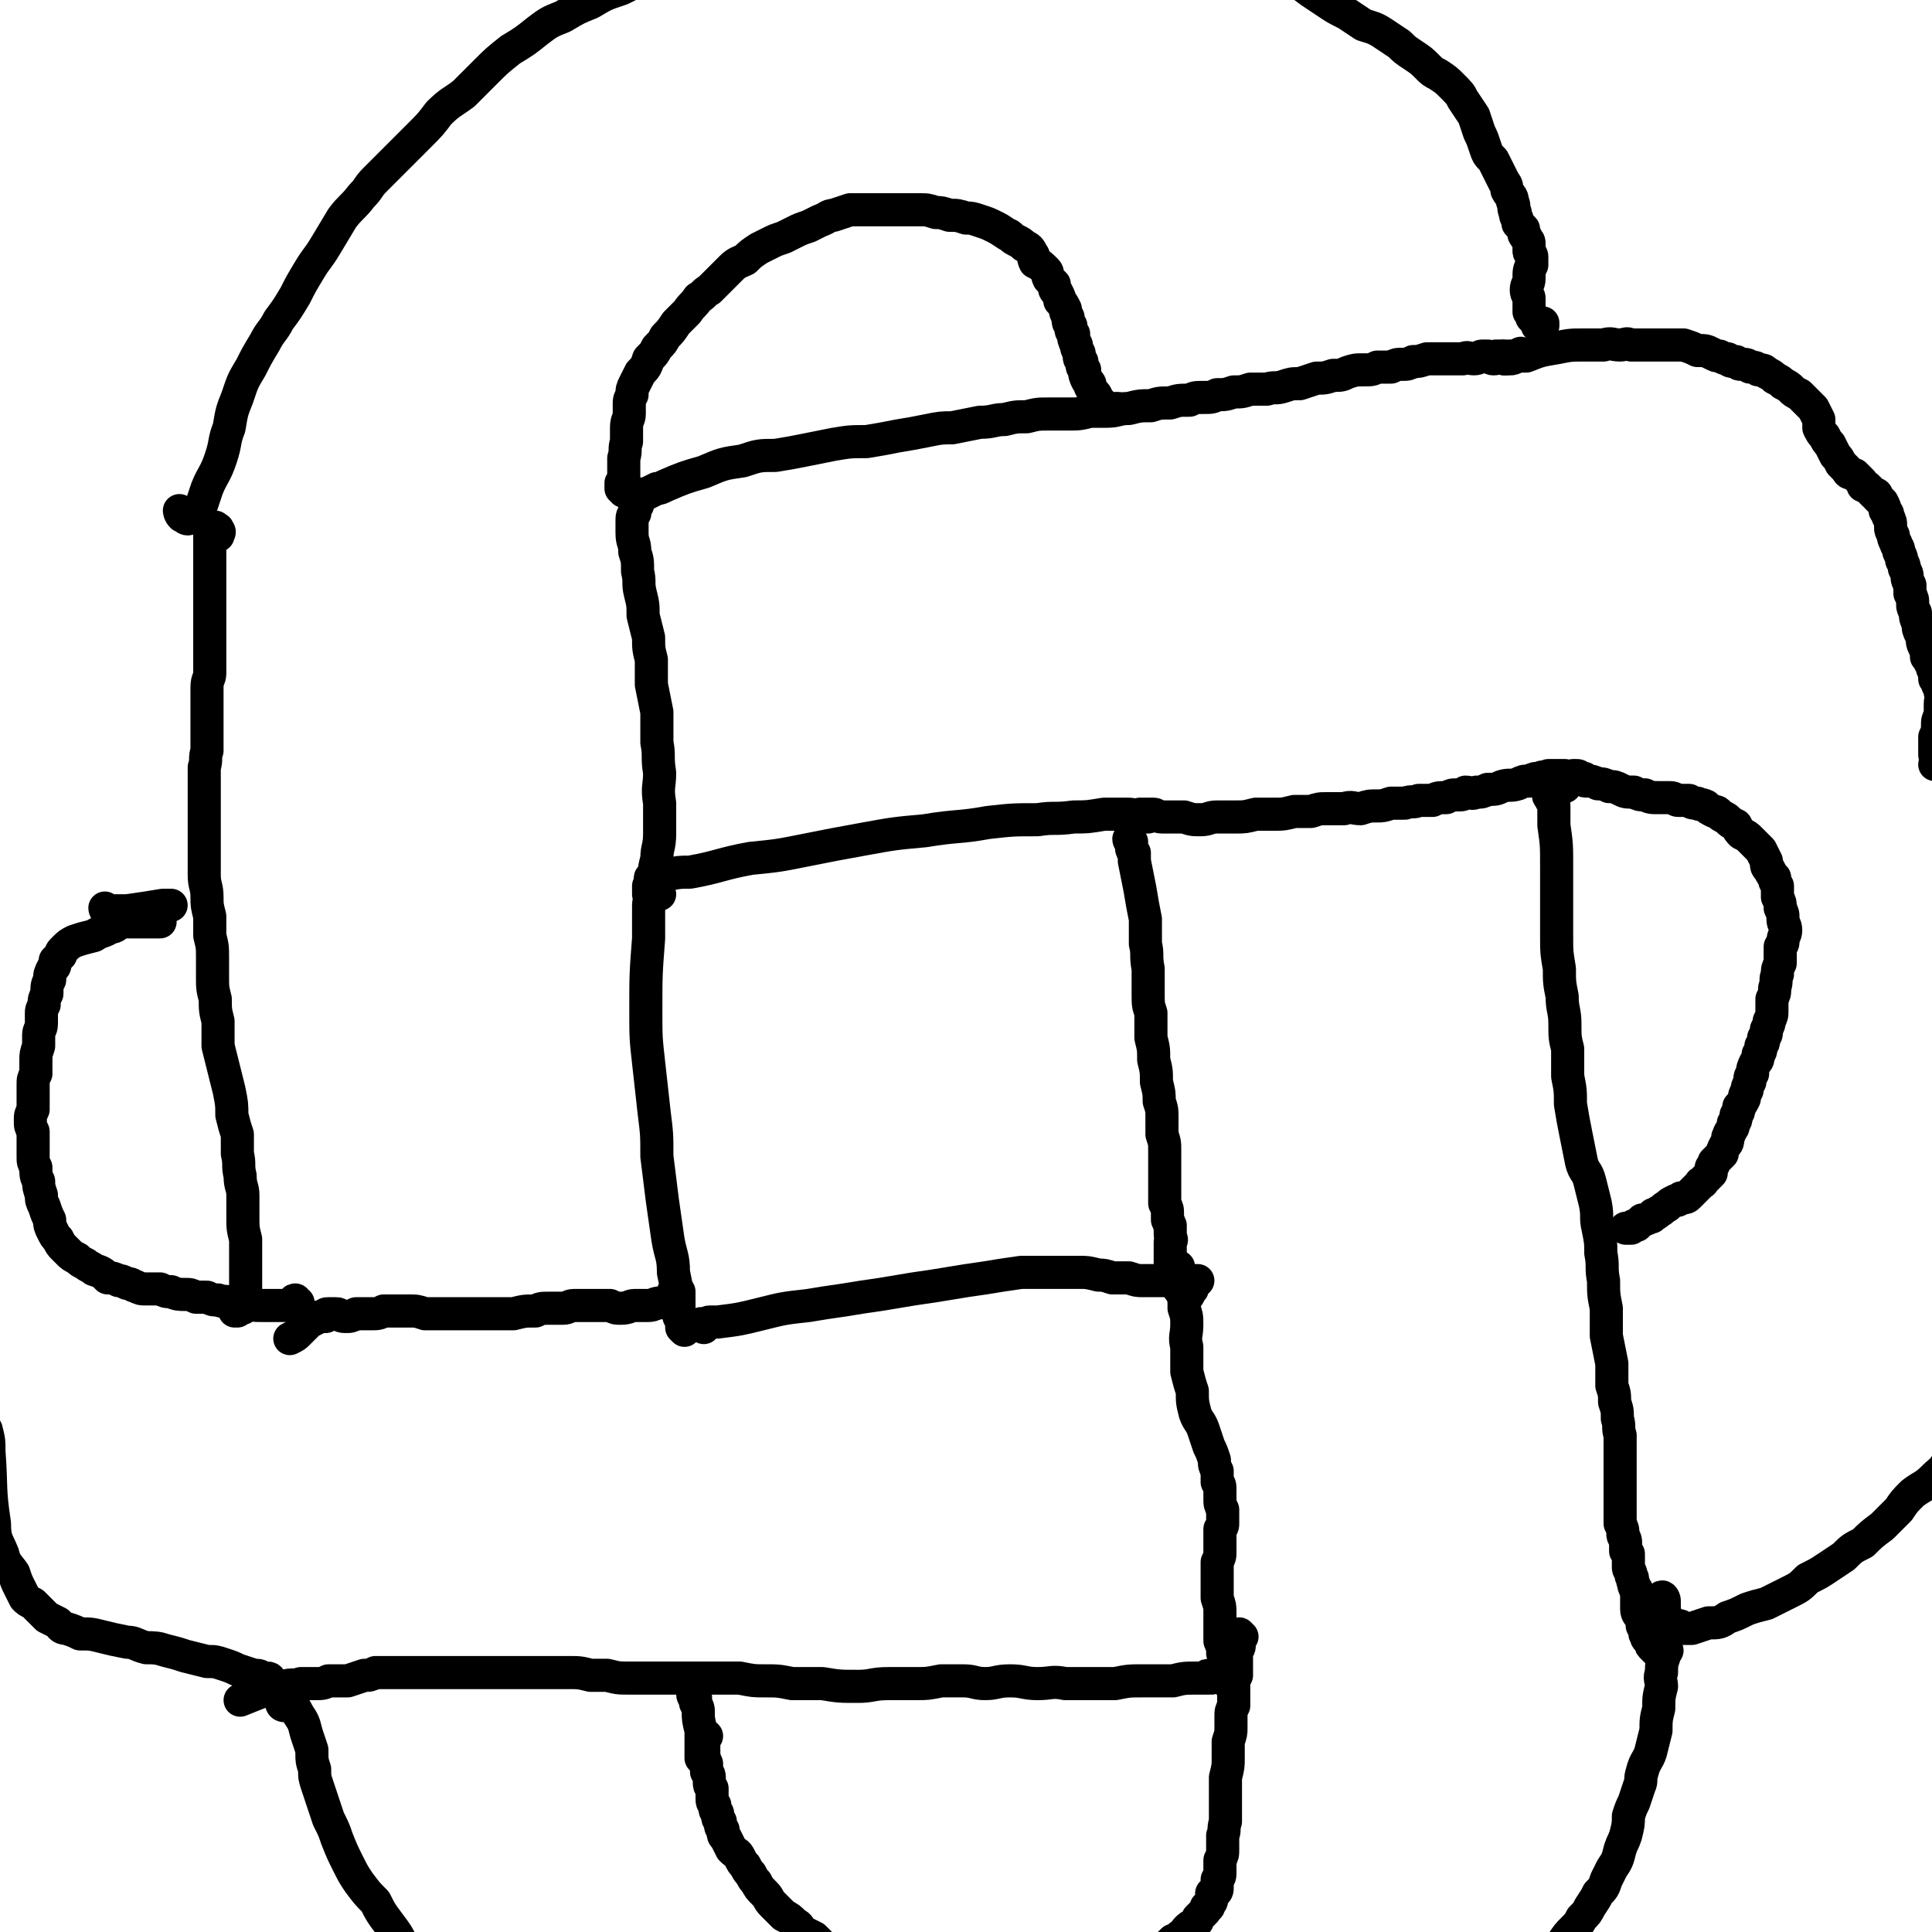 <svg viewBox='0 0 700 700' version='1.1' xmlns='http://www.w3.org/2000/svg' xmlns:xlink='http://www.w3.org/1999/xlink'><g fill='none' stroke='#000000' stroke-width='12' stroke-linecap='round' stroke-linejoin='round'><path d='M236,322c0,0 -1,-1 -1,-1 0,1 0,2 0,3 1,2 0,2 0,4 0,6 0,6 0,12 -1,13 -1,13 -1,26 0,10 0,10 1,19 1,9 1,9 2,18 1,8 1,8 1,16 1,8 1,8 2,16 1,7 1,7 2,14 1,6 2,6 2,12 1,5 1,5 2,9 0,4 0,4 0,7 1,2 1,2 1,3 0,1 0,1 0,1 1,1 1,1 1,1 '/><path d='M237,319c-1,0 -2,-1 -1,-1 0,0 0,0 1,0 1,0 1,0 1,0 2,-1 2,-1 3,-1 5,-1 5,-1 9,-1 11,-2 11,-3 22,-5 10,-1 10,-1 20,-3 10,-2 10,-2 21,-4 11,-2 11,-2 22,-3 12,-2 12,-1 23,-3 9,-1 9,-1 18,-1 6,-1 6,0 13,-1 5,0 5,0 11,-1 4,0 4,0 9,0 2,0 2,1 4,1 1,0 1,0 2,0 1,0 1,0 1,0 '/><path d='M255,481c-1,-1 -2,-1 -1,-1 0,-1 0,0 1,0 0,0 0,0 1,0 1,0 0,-1 1,-1 2,0 2,0 3,0 8,-1 8,-1 16,-3 8,-2 8,-2 17,-3 6,-1 6,-1 13,-2 6,-1 6,-1 13,-2 6,-1 6,-1 12,-2 7,-1 7,-1 13,-2 6,-1 6,-1 13,-2 6,-1 6,-1 13,-2 6,0 6,0 12,0 4,0 4,0 9,0 3,0 3,0 7,1 2,0 2,0 5,1 3,0 3,0 6,0 3,1 3,1 5,1 2,0 2,0 4,0 2,0 2,0 4,0 2,0 2,0 4,0 1,0 1,0 2,0 1,0 1,0 2,0 1,0 1,0 1,0 1,0 1,0 2,0 1,0 1,0 1,0 '/><path d='M410,305c-1,0 -1,-1 -1,-1 0,0 0,0 0,0 0,0 0,0 0,0 1,1 1,1 1,1 0,1 0,1 0,2 0,1 0,1 1,2 0,1 0,1 0,3 1,5 1,5 2,10 1,6 1,6 2,11 0,5 0,5 0,9 1,4 0,4 1,9 0,4 0,4 0,9 0,4 0,4 1,7 0,5 0,5 0,9 1,4 1,4 1,8 1,4 1,4 1,8 1,4 1,4 1,7 1,3 1,3 1,6 0,3 0,3 0,6 1,3 1,3 1,6 0,3 0,3 0,6 0,2 0,2 0,5 0,2 0,2 0,5 0,1 0,1 0,3 1,2 1,2 1,4 0,1 0,1 0,2 1,1 0,1 1,2 0,2 0,2 0,3 0,2 1,2 0,3 0,2 0,2 0,4 0,1 0,1 0,2 0,1 0,2 0,3 0,1 0,1 1,2 0,1 0,1 1,2 0,1 0,1 0,2 1,2 1,2 2,3 0,0 0,1 1,1 0,1 1,1 1,1 1,-1 1,-2 2,-3 '/><path d='M239,324c-1,0 -1,-1 -1,-1 -1,0 0,0 0,0 0,0 -1,0 -1,0 0,0 0,0 0,-1 0,-1 0,-1 0,-1 0,-1 0,-1 0,-2 0,-4 0,-4 1,-8 0,-4 1,-4 1,-9 0,-6 0,-6 0,-11 -1,-6 0,-6 0,-11 -1,-6 0,-6 -1,-11 0,-6 0,-6 0,-11 -1,-5 -1,-5 -2,-10 0,-4 0,-4 0,-9 -1,-4 -1,-4 -1,-8 -1,-4 -1,-4 -2,-8 0,-4 0,-4 -1,-8 -1,-4 0,-4 -1,-8 0,-4 0,-4 -1,-7 0,-4 -1,-3 -1,-7 0,-2 0,-2 0,-4 0,-2 0,-2 1,-3 0,-1 0,-1 0,-2 0,0 0,0 1,-1 0,-1 0,-1 1,-3 '/><path d='M230,181c0,0 -1,-1 -1,-1 0,-1 1,0 3,-1 1,0 1,0 2,0 2,-1 2,-1 4,-2 1,0 1,0 3,-1 7,-3 7,-3 14,-5 7,-3 7,-3 14,-4 6,-2 6,-2 12,-2 6,-1 6,-1 11,-2 5,-1 5,-1 10,-2 6,-1 6,-1 12,-1 6,-1 6,-1 11,-2 6,-1 6,-1 11,-2 5,-1 5,-1 9,-1 5,-1 5,-1 10,-2 5,0 5,-1 9,-1 4,-1 4,-1 8,-1 4,-1 4,-1 8,-1 4,0 4,0 7,0 4,0 4,0 8,-1 3,0 3,0 6,0 4,0 4,-1 8,-1 4,-1 4,-1 8,-1 3,-1 3,-1 7,-1 3,-1 3,-1 7,-1 2,-1 2,-1 5,-1 3,0 3,0 5,-1 3,0 3,0 6,-1 3,0 3,0 6,-1 3,0 3,0 6,0 3,-1 3,0 6,-1 3,-1 3,-1 6,-1 3,-1 3,-1 6,-2 3,0 3,0 6,-1 3,0 3,0 5,-1 3,-1 3,-1 6,-1 3,0 3,0 5,-1 2,0 2,0 5,0 2,-1 2,-1 4,-1 2,0 2,0 4,-1 2,0 2,0 5,-1 2,0 2,0 5,0 2,0 2,0 4,0 2,0 2,0 4,0 2,-1 2,0 4,0 2,0 2,-1 3,-1 1,0 1,0 2,0 1,0 1,1 2,1 1,0 1,0 1,-1 1,0 1,0 2,0 0,0 0,0 1,1 1,0 1,0 2,-1 2,0 2,0 4,-1 '/><path d='M414,296c0,0 -1,-1 -1,-1 0,0 1,0 1,0 1,0 1,0 1,0 1,0 1,0 1,0 1,0 1,0 2,0 1,0 1,1 3,1 4,0 4,0 8,0 3,1 3,1 6,1 3,0 3,-1 6,-1 4,0 4,0 7,0 3,0 3,0 7,-1 4,0 4,0 7,0 3,0 3,0 7,-1 3,0 3,0 6,0 3,-1 3,-1 6,-1 3,0 3,0 6,0 3,-1 3,0 6,0 3,-1 3,-1 6,-1 2,0 2,0 5,-1 3,0 3,0 5,0 3,-1 3,0 5,-1 3,0 3,0 5,0 2,-1 2,-1 5,-1 2,-1 2,-1 4,-1 2,0 2,0 3,-1 2,0 2,1 4,0 2,0 2,0 4,-1 3,0 3,0 5,-1 3,-1 3,0 6,-1 2,-1 2,-1 4,-1 2,-1 2,-1 4,-1 1,-1 1,0 3,-1 1,0 1,0 2,0 0,0 0,0 0,0 1,0 1,0 1,0 1,0 0,0 0,0 1,0 1,0 1,0 1,0 1,0 1,0 0,0 0,0 0,0 0,0 0,0 0,0 1,0 1,0 1,0 1,1 0,2 0,3 0,1 0,1 0,1 '/><path d='M562,289c0,0 0,-1 -1,-1 0,1 1,1 1,2 1,1 1,1 1,2 0,1 0,1 0,3 0,2 0,2 0,4 1,7 1,7 1,15 0,8 0,8 0,15 0,6 0,6 0,11 0,5 0,5 1,11 0,5 0,5 1,10 0,5 1,5 1,10 0,5 0,5 1,9 0,5 0,5 0,10 1,5 1,5 1,10 1,6 1,6 2,11 1,5 1,5 2,10 1,4 2,3 3,7 1,4 1,4 2,8 1,5 0,5 1,9 1,5 1,5 1,9 1,5 0,5 1,10 0,5 0,5 1,10 0,5 0,5 0,10 1,5 1,5 2,10 0,4 0,4 0,8 1,3 1,3 1,6 1,3 1,3 1,6 1,3 0,3 1,6 0,3 0,3 0,6 0,3 0,3 0,6 0,3 0,3 0,6 0,2 0,2 0,5 0,2 0,2 0,4 0,2 0,2 0,5 1,2 1,2 1,4 0,1 1,1 1,3 0,1 0,1 0,3 0,0 0,0 1,1 0,1 0,1 0,3 0,1 0,1 0,2 0,1 1,1 1,3 1,1 0,1 1,3 0,1 0,1 1,2 0,1 0,1 0,3 0,2 0,2 0,4 0,2 1,2 2,4 0,1 0,1 0,2 1,1 1,1 1,1 0,1 0,1 0,2 1,0 1,0 1,1 0,0 -1,0 0,1 0,0 0,0 1,1 0,0 0,0 0,0 0,1 0,1 1,2 1,1 1,1 1,1 1,1 1,1 2,1 1,0 1,0 1,0 1,-1 1,-1 1,-1 '/><path d='M426,459c0,0 -1,-1 -1,-1 0,0 1,1 2,1 0,1 0,1 0,1 0,1 0,1 0,1 0,1 0,1 0,2 1,3 1,2 2,5 0,3 0,3 0,6 1,3 1,3 1,6 0,4 -1,4 0,8 0,5 0,5 0,9 1,4 1,4 2,7 0,4 0,4 1,8 1,3 2,3 3,6 1,3 1,3 2,6 1,2 1,2 2,5 0,2 0,2 1,4 0,2 0,2 0,4 1,1 1,1 1,3 0,2 0,2 0,3 0,2 0,2 1,4 0,1 0,1 0,3 0,1 0,1 0,2 0,1 0,1 -1,2 0,2 0,2 0,4 0,2 0,2 0,4 0,2 0,2 -1,4 0,2 0,2 0,4 0,2 0,2 0,5 0,2 0,2 0,4 1,3 1,3 1,5 0,2 0,2 0,4 0,1 0,1 0,3 0,1 0,1 0,3 0,1 0,1 1,2 0,2 0,2 0,3 1,2 1,2 1,3 0,1 0,1 1,3 0,1 0,1 0,2 0,1 0,1 1,1 0,1 0,1 0,1 0,1 0,1 0,1 0,1 0,1 0,1 '/><path d='M439,608c-1,0 -1,-1 -1,-1 -1,0 0,0 0,1 0,0 -1,0 -1,0 0,0 0,0 -1,0 0,0 0,0 0,0 -1,0 -1,0 -2,0 -5,0 -5,0 -9,1 -6,0 -6,0 -11,0 -5,0 -5,0 -10,1 -4,0 -4,0 -8,0 -5,0 -5,0 -10,0 -5,-1 -5,0 -10,0 -5,0 -5,-1 -10,-1 -5,0 -5,1 -9,1 -4,0 -4,-1 -8,-1 -4,0 -4,0 -8,0 -5,1 -5,1 -9,1 -5,0 -5,0 -10,0 -6,0 -6,1 -11,1 -7,0 -7,0 -13,-1 -6,0 -6,0 -11,0 -5,-1 -5,-1 -10,-1 -4,0 -4,0 -9,-1 -4,0 -4,0 -8,0 -5,0 -5,0 -11,0 -5,0 -5,0 -11,0 -5,0 -5,0 -10,0 -4,0 -4,0 -8,-1 -3,0 -3,0 -6,0 -4,-1 -4,-1 -8,-1 -4,0 -4,0 -8,0 -5,0 -5,0 -9,0 -4,0 -4,0 -8,0 -4,0 -4,0 -8,0 -3,0 -3,0 -5,0 -5,0 -5,0 -10,0 -2,0 -2,0 -5,0 -2,0 -2,0 -5,0 -2,0 -2,0 -4,0 -2,0 -2,0 -4,0 -2,0 -2,0 -4,0 -2,1 -2,1 -4,1 -3,1 -3,1 -6,2 -3,0 -3,0 -7,0 -2,1 -2,1 -5,1 -3,0 -3,0 -5,0 -3,1 -3,0 -6,1 -3,0 -3,0 -6,1 -5,2 -5,2 -10,4 '/><path d='M245,469c0,0 -1,-1 -1,-1 0,0 1,0 2,0 0,1 0,1 0,1 0,0 0,0 0,1 0,0 0,0 -1,0 0,0 0,0 0,1 -1,0 -1,0 -1,0 -2,1 -2,0 -4,1 -3,0 -3,1 -5,1 -2,0 -2,0 -5,0 -2,0 -2,1 -5,1 -2,0 -2,0 -4,-1 -2,0 -2,0 -4,0 -2,0 -2,0 -4,0 -3,0 -3,0 -5,0 -2,0 -2,1 -4,1 -2,0 -2,0 -5,0 -3,0 -3,0 -5,1 -4,0 -4,0 -8,1 -3,0 -3,0 -7,0 -4,0 -4,0 -7,0 -3,0 -3,0 -6,0 -3,0 -3,0 -6,0 -3,0 -3,0 -6,0 -3,-1 -3,-1 -6,-1 -2,0 -2,0 -4,0 -2,0 -2,0 -5,0 -2,1 -2,1 -5,1 -2,0 -2,0 -5,0 -2,1 -2,1 -4,1 -2,0 -2,-1 -3,-1 -1,0 -1,0 -3,0 -1,0 -1,0 -1,1 -1,0 -2,0 -2,0 -2,1 -2,1 -4,2 -2,2 -2,2 -4,4 -1,1 -1,1 -3,2 '/><path d='M86,475c-1,0 -1,-1 -1,-1 0,0 0,1 0,1 1,0 1,-1 1,-1 1,0 1,0 1,0 0,0 0,0 0,0 0,0 0,0 1,0 0,0 0,0 0,0 0,-1 0,-1 1,-1 0,-1 0,-1 0,-2 0,-1 0,-1 0,-3 0,-5 0,-5 0,-10 0,-5 0,-5 0,-9 -1,-4 -1,-4 -1,-8 0,-4 0,-4 0,-8 0,-3 -1,-3 -1,-7 -1,-4 0,-4 -1,-8 0,-3 0,-3 0,-7 -1,-3 -1,-3 -2,-7 0,-4 0,-4 -1,-9 -1,-4 -1,-4 -2,-8 -1,-4 -1,-4 -2,-8 0,-5 0,-5 0,-9 -1,-4 -1,-4 -1,-8 -1,-4 -1,-4 -1,-8 0,-3 0,-3 0,-7 0,-4 0,-4 -1,-8 0,-3 0,-3 0,-7 -1,-4 -1,-4 -1,-7 0,-4 -1,-4 -1,-8 0,-3 0,-3 0,-6 0,-3 0,-3 0,-6 0,-4 0,-4 0,-7 0,-4 0,-4 0,-7 0,-3 0,-3 0,-7 0,-3 0,-3 0,-6 1,-3 0,-3 1,-6 0,-3 0,-3 0,-6 0,-3 0,-3 0,-6 0,-3 0,-3 0,-6 0,-2 0,-2 0,-5 0,-3 1,-3 1,-5 0,-2 0,-2 0,-5 0,-2 0,-2 0,-4 0,-2 0,-2 0,-4 0,-2 0,-2 0,-5 0,-2 0,-2 0,-4 0,-2 0,-2 0,-4 0,-2 0,-2 0,-4 0,-2 0,-2 0,-4 0,-1 0,-1 0,-3 0,-2 0,-2 0,-4 0,-1 0,-1 0,-3 0,-1 0,-1 0,-2 0,-1 0,-1 0,-2 0,-1 0,-1 0,-3 0,0 0,0 0,-1 0,0 0,-1 0,-1 0,0 1,0 1,0 0,0 0,0 1,0 0,1 1,0 1,1 1,1 0,1 0,2 '/><path d='M226,178c0,0 0,-1 -1,-1 0,-1 0,-1 0,-1 0,0 0,0 0,-1 0,0 0,0 1,-1 0,-1 0,-1 0,-2 0,-3 0,-3 0,-6 1,-3 0,-3 1,-6 0,-3 0,-3 0,-5 0,-3 1,-3 1,-5 0,-2 0,-2 0,-4 0,-1 0,-1 1,-3 0,-2 0,-2 1,-4 1,-2 1,-2 2,-4 2,-2 2,-2 3,-5 2,-2 2,-2 3,-4 2,-2 2,-2 3,-4 2,-2 2,-2 4,-5 2,-2 2,-2 4,-4 2,-3 2,-2 4,-5 2,-1 2,-2 4,-3 2,-2 2,-2 4,-4 2,-2 2,-2 4,-4 2,-2 3,-2 5,-3 2,-2 2,-2 5,-4 2,-1 2,-1 4,-2 2,-1 2,-1 5,-2 2,-1 2,-1 4,-2 2,-1 2,-1 5,-2 2,-1 2,-1 4,-2 3,-1 3,-2 5,-2 3,-1 3,-1 6,-2 3,0 3,0 6,0 4,0 4,0 7,0 3,0 3,0 6,0 3,0 3,0 6,0 3,0 3,0 6,1 2,0 2,0 5,1 3,0 3,0 6,1 2,0 2,0 5,1 3,1 3,1 5,2 2,1 2,1 5,3 1,0 1,1 3,2 2,1 2,1 3,2 2,1 2,1 3,3 1,1 0,1 1,3 2,1 2,1 4,3 1,1 0,1 1,3 1,1 1,1 2,2 0,2 0,2 1,3 1,2 1,2 1,3 1,1 1,1 2,3 0,1 0,1 1,3 0,2 0,2 1,3 0,2 0,2 1,3 0,2 0,2 1,4 0,1 0,1 1,3 0,2 0,2 1,3 0,2 0,2 1,3 0,2 0,2 1,4 1,1 1,1 1,2 1,2 1,2 2,3 1,2 1,2 2,3 1,1 1,1 2,2 1,1 1,0 3,0 0,0 0,0 1,0 '/><path d='M571,282c0,0 -1,-1 -1,-1 0,0 1,0 1,0 1,0 1,0 1,1 0,0 0,0 1,0 0,0 0,0 1,0 0,1 0,1 1,1 2,0 2,0 4,1 2,0 2,0 4,1 2,0 2,0 4,1 2,1 2,1 5,1 2,1 2,1 4,1 2,1 2,1 5,1 2,0 2,0 4,0 2,0 2,1 3,1 2,0 2,0 4,0 1,1 1,1 3,1 1,1 1,0 3,1 1,1 1,1 3,2 1,0 1,0 2,1 1,1 2,1 3,2 1,1 1,1 3,2 1,2 1,2 2,3 2,1 2,1 3,2 1,1 1,1 2,2 1,1 1,1 2,2 1,2 1,2 2,4 0,2 0,2 1,3 1,2 1,2 2,3 0,2 0,1 1,3 0,2 0,2 0,4 1,2 1,2 1,4 1,2 1,2 1,4 0,2 1,2 1,4 0,2 -1,2 -1,4 0,1 0,1 -1,2 0,2 0,2 0,3 0,2 0,2 0,3 -1,2 -1,2 -1,4 -1,2 0,2 -1,5 0,2 0,2 -1,4 0,2 0,2 0,4 0,2 0,2 -1,4 0,1 0,1 -1,3 0,2 0,2 -1,3 0,2 0,2 -1,3 0,2 0,2 -1,3 0,2 0,2 -1,3 -1,2 -1,2 -1,4 -1,1 -1,1 -1,3 -1,2 -1,2 -1,3 -1,2 -1,2 -1,3 -1,2 -1,2 -2,3 0,2 0,2 -1,3 0,2 0,2 -1,3 0,2 0,1 -1,3 -1,1 0,1 -1,2 0,2 0,2 -1,3 -1,2 -1,2 -1,3 -1,1 -1,1 -2,2 0,0 0,0 -1,1 0,1 0,1 -1,2 0,1 0,1 0,2 -1,1 -1,1 -1,1 -1,1 -1,1 -2,2 0,1 -1,0 -1,1 -1,1 -1,1 -2,2 0,0 0,0 -1,1 -1,1 -1,1 -1,1 -1,1 -1,1 -3,1 -1,1 -1,1 -2,1 -2,1 -2,1 -3,2 -2,1 -1,1 -3,2 -1,1 -1,1 -2,1 -1,1 0,1 -1,1 -2,1 -2,1 -3,1 -1,1 -1,1 -2,2 0,0 0,0 -1,0 -1,1 -1,1 -2,1 0,0 0,0 -1,0 0,0 0,0 0,0 0,0 0,0 1,0 0,0 0,0 1,0 '/><path d='M450,593c0,0 -1,-1 -1,-1 0,0 0,1 0,2 0,1 0,1 0,1 0,1 0,1 0,1 0,1 0,1 -1,2 0,3 0,3 0,5 0,2 0,2 0,4 -1,2 -1,2 -1,4 0,2 0,2 0,4 0,1 0,1 0,3 -1,2 -1,2 -1,4 0,2 0,2 0,4 0,2 0,2 -1,5 0,3 0,3 0,6 0,3 0,3 -1,7 0,3 0,3 0,6 0,2 0,2 0,5 0,3 0,3 0,5 -1,3 0,3 -1,5 0,3 0,3 0,5 0,2 0,2 -1,4 0,2 0,2 0,4 0,2 0,2 -1,3 0,1 0,1 0,2 0,0 0,0 0,1 0,1 0,1 -1,2 0,0 0,0 -1,0 0,1 0,1 0,2 0,1 0,1 -1,2 0,1 0,1 -1,1 0,1 0,1 -1,2 -1,1 -1,1 -2,2 0,1 0,1 -1,2 -2,1 -2,1 -3,2 -1,1 0,1 -1,2 -1,0 -1,0 -2,1 -1,1 -1,1 -2,1 -1,1 -1,1 -2,2 -1,1 -1,1 -3,1 -1,1 -1,1 -3,2 -2,0 -2,0 -3,1 -2,0 -2,0 -3,1 -2,0 -2,0 -4,0 -1,1 -1,1 -2,1 -2,0 -2,0 -3,1 -1,0 -1,0 -2,1 -1,0 -1,0 -2,1 -1,1 -1,1 -3,1 -1,1 -1,1 -3,2 -1,1 -1,1 -3,1 -2,1 -2,1 -4,2 -1,1 -1,1 -3,2 -2,1 -2,1 -4,1 -2,1 -1,1 -3,2 -2,0 -2,0 -4,0 -2,1 -2,1 -4,1 -2,1 -2,1 -4,1 -2,0 -2,0 -4,1 -2,0 -2,0 -4,0 -1,0 -1,1 -3,1 -1,0 -1,0 -2,-1 -2,0 -2,0 -3,0 -2,0 -2,0 -3,0 -2,0 -2,0 -4,0 -1,-1 -1,-1 -2,-1 -2,-1 -2,-1 -4,-1 -1,-1 -1,0 -3,-1 -1,0 -1,0 -3,-1 -1,-1 -1,-1 -2,-1 -2,-1 -2,-1 -3,-2 -1,0 -1,0 -2,-1 -2,-1 -2,-1 -3,-2 -1,-1 -1,-1 -3,-1 -1,-1 -1,-1 -3,-2 -1,-1 -1,-1 -3,-2 -1,-1 -1,-1 -2,-2 -2,-1 -2,-1 -3,-2 -2,-1 -2,-1 -3,-2 -2,-1 -2,-1 -3,-2 -2,-2 -2,-2 -3,-3 -2,-1 -2,-1 -4,-2 -2,-2 -1,-2 -3,-3 -2,-2 -2,-2 -4,-3 -2,-2 -2,-2 -4,-4 -2,-2 -1,-2 -3,-4 -2,-2 -2,-2 -3,-4 -1,-1 -1,-1 -2,-3 -1,-1 -1,-1 -2,-3 -1,-1 -1,-1 -2,-3 -1,-2 -1,-1 -3,-3 -1,-2 -1,-2 -2,-4 -1,-1 -1,-1 -1,-3 -1,-1 -1,-1 -1,-3 -1,-1 -1,-1 -1,-3 -1,-1 -1,-1 -1,-3 -1,-1 -1,-1 -1,-3 0,-1 0,-1 0,-3 -1,-1 -1,-1 -1,-3 0,-2 0,-2 -1,-3 0,-2 0,-2 0,-3 -1,-1 0,-1 -1,-2 0,-1 0,-1 0,-2 0,0 0,0 0,-1 0,0 -1,0 0,-1 0,-1 0,-1 0,-2 0,-1 0,-1 1,-2 '/><path d='M252,615c0,0 -1,-1 -1,-1 0,0 0,1 1,1 0,1 0,1 0,1 0,1 0,1 0,1 1,2 1,2 1,3 0,3 0,3 1,7 0,5 0,5 0,10 '/><path d='M108,472c-1,0 -1,-1 -1,-1 -1,0 0,1 0,1 0,0 0,0 0,-1 0,0 0,0 0,0 0,1 0,1 0,1 0,0 0,0 -1,1 0,0 0,0 0,0 -1,0 -1,0 -1,0 -1,0 -1,0 -2,0 -4,0 -4,0 -8,0 -3,0 -3,0 -6,-1 -3,0 -3,0 -5,0 -3,-1 -3,0 -5,-1 -2,0 -2,0 -4,-1 -2,0 -2,0 -4,0 -2,-1 -2,-1 -4,-1 -2,0 -3,0 -5,-1 -2,0 -2,0 -4,-1 -2,0 -2,0 -5,0 -2,0 -2,0 -4,-1 -1,0 -1,-1 -3,-1 -2,-1 -2,-1 -3,-1 -2,-1 -2,-1 -4,-1 -2,-2 -2,-2 -5,-3 -1,-1 -2,-1 -3,-2 -2,-1 -2,-1 -3,-2 -2,-1 -2,-1 -3,-2 -1,-1 -1,-1 -2,-2 -1,-1 -1,-1 -2,-3 -1,-1 -1,-1 -2,-3 -1,-2 -1,-2 -1,-4 -1,-2 -1,-2 -2,-5 -1,-2 -1,-2 -1,-4 -1,-3 -1,-3 -1,-5 -1,-2 -1,-2 -1,-5 -1,-2 -1,-2 -1,-4 0,-3 0,-3 0,-5 0,-2 0,-2 0,-4 -1,-2 -1,-2 -1,-4 0,-2 0,-2 1,-4 0,-2 0,-2 0,-5 0,-2 0,-2 0,-4 0,-2 0,-2 1,-4 0,-2 0,-2 0,-5 0,-2 0,-2 1,-5 0,-2 0,-2 0,-4 0,-2 1,-2 1,-4 0,-2 0,-2 0,-4 0,-1 0,-1 1,-3 0,-2 0,-2 1,-4 0,-3 0,-3 1,-5 0,-2 0,-2 1,-4 1,-1 1,-1 1,-3 1,-1 1,-1 2,-2 0,-1 0,-1 1,-2 2,-2 2,-2 4,-3 3,-1 3,-1 7,-2 3,-2 3,-1 6,-3 2,0 2,-1 4,-2 2,0 3,0 5,0 2,0 2,0 3,0 3,0 3,0 6,0 '/><path d='M39,330c-1,0 -1,-1 -1,-1 0,0 0,1 1,1 0,0 0,0 1,0 1,0 1,0 3,0 1,0 1,0 3,0 7,-1 7,-1 13,-2 1,0 1,0 3,0 '/><path d='M66,186c0,0 -1,-1 -1,-1 0,0 0,1 1,2 0,0 0,0 1,0 0,0 0,1 1,1 1,0 1,-1 1,-1 1,0 1,0 1,-1 1,0 1,0 2,-1 0,-1 0,-1 1,-2 1,-3 1,-3 2,-6 2,-5 3,-5 5,-11 2,-6 1,-6 3,-11 1,-6 1,-6 3,-11 2,-6 2,-6 5,-11 2,-4 2,-4 5,-9 2,-4 3,-4 5,-8 3,-4 3,-4 6,-9 2,-4 2,-4 5,-9 3,-5 3,-4 6,-9 3,-5 3,-5 6,-10 3,-4 4,-4 7,-8 3,-3 2,-3 5,-6 5,-5 5,-5 11,-11 2,-2 2,-2 5,-5 4,-4 4,-4 7,-8 4,-4 5,-4 9,-7 4,-4 4,-4 8,-8 4,-4 4,-4 9,-8 5,-3 5,-3 10,-7 4,-3 4,-3 9,-5 5,-3 5,-3 10,-5 5,-3 5,-3 11,-5 6,-3 6,-3 13,-5 6,-3 6,-2 12,-5 6,-3 6,-3 12,-6 6,-3 6,-3 12,-5 7,-2 7,-2 13,-4 5,-1 5,-1 11,-2 5,-1 5,-1 11,-2 7,-1 7,-1 14,-2 7,-1 7,-1 14,-1 7,0 7,0 13,0 7,0 7,0 14,1 7,1 7,1 14,2 6,1 6,1 12,2 5,1 5,1 10,2 5,1 5,1 11,3 5,1 5,1 10,3 5,1 5,1 9,2 5,2 5,2 10,3 5,2 5,2 10,3 5,2 5,2 9,4 4,1 4,1 8,3 4,2 4,2 8,5 3,2 3,2 6,4 3,2 3,2 7,4 3,2 3,2 6,4 3,1 4,1 7,3 3,2 3,2 6,4 2,2 2,2 5,4 3,2 3,2 5,4 2,2 2,2 4,3 3,2 3,2 5,4 3,3 3,3 4,5 2,3 2,3 4,6 1,3 1,3 2,6 1,2 1,2 2,5 1,3 1,3 3,5 1,2 1,2 2,4 1,2 1,2 2,4 1,1 1,2 1,3 1,2 2,2 2,4 1,2 0,2 1,4 0,2 1,2 1,4 1,1 1,1 2,2 0,2 0,2 1,3 0,1 1,1 1,2 0,1 0,1 0,3 0,1 1,1 1,2 0,1 0,1 0,3 -1,2 -1,2 -1,5 0,2 -1,2 -1,4 0,2 1,2 1,3 0,2 0,2 0,3 0,1 0,1 0,2 1,1 1,1 1,2 1,1 1,1 2,2 0,0 0,0 0,1 1,0 2,0 2,0 0,0 0,0 0,-1 '/><path d='M546,130c0,0 -1,-1 -1,-1 0,0 0,1 0,1 1,0 1,0 1,0 1,0 1,0 1,0 1,0 1,0 3,-1 1,0 1,0 3,0 5,-2 5,-2 11,-3 5,-1 5,-1 10,-1 4,0 4,0 7,0 3,-1 3,0 6,0 2,0 2,-1 4,0 2,0 2,0 4,0 2,0 3,0 5,0 2,0 2,0 5,0 2,0 2,0 5,0 3,1 3,1 5,2 3,0 3,0 5,1 2,1 2,1 3,1 2,1 2,1 3,1 1,1 1,1 3,1 1,1 1,1 2,1 2,0 2,0 3,1 2,0 2,0 3,1 2,0 2,0 3,1 2,1 2,1 3,2 2,1 2,1 3,2 2,1 2,1 3,2 1,1 1,1 3,2 1,1 1,1 2,2 2,2 2,2 3,3 1,2 1,2 2,4 0,1 0,2 0,3 1,2 1,2 2,3 1,2 1,2 2,3 1,2 1,2 2,4 1,1 1,1 2,3 1,1 1,1 2,2 1,2 1,1 3,2 1,1 1,1 2,2 1,1 1,1 1,2 1,0 1,0 2,1 1,1 1,1 2,2 1,0 1,0 1,1 1,1 1,1 2,2 1,2 1,2 1,3 1,1 1,1 1,2 1,2 1,2 1,4 0,1 0,1 1,3 0,1 0,1 1,3 0,1 1,1 1,3 1,2 1,2 1,3 1,2 1,2 1,3 1,2 1,2 1,3 0,1 0,1 1,3 0,2 0,2 0,3 1,2 1,2 1,4 0,1 0,1 1,3 0,2 0,2 1,4 0,2 0,2 1,4 1,2 0,2 1,4 1,2 1,2 1,4 1,1 1,2 2,3 0,1 0,1 1,3 0,1 0,1 0,2 1,1 1,1 1,2 1,2 1,2 1,3 1,2 0,2 0,4 0,2 0,2 0,4 -1,2 -1,2 -1,4 0,2 0,2 -1,4 0,1 0,1 0,3 0,1 0,1 0,2 0,0 0,0 0,1 0,1 0,1 1,2 0,0 0,0 0,1 0,0 0,0 0,1 0,0 0,0 0,0 0,0 0,0 -1,0 '/><path d='M607,589c0,0 -1,-1 -1,-1 0,0 0,0 1,1 0,0 0,0 1,0 1,0 1,0 1,1 1,0 1,0 2,0 1,0 1,0 2,0 3,-1 3,-1 6,-2 4,0 4,0 7,-2 3,-1 3,-1 7,-3 3,-1 3,-1 7,-2 4,-2 4,-2 8,-4 4,-2 4,-2 7,-5 4,-2 4,-2 7,-4 3,-2 3,-2 6,-4 3,-3 3,-3 7,-5 3,-3 3,-3 7,-6 3,-3 3,-3 6,-6 2,-3 2,-3 5,-6 4,-3 4,-2 8,-6 2,-2 3,-2 5,-6 2,-3 1,-3 2,-7 1,-9 1,-9 1,-17 1,-3 1,-3 1,-6 '/><path d='M603,580c0,-1 -1,-2 -1,-1 0,0 0,0 0,1 1,1 1,1 1,1 0,1 0,1 0,2 0,2 0,2 0,4 0,3 0,3 0,7 0,3 0,3 0,6 -1,3 -1,3 -1,6 -1,2 0,3 0,5 -1,4 -1,4 -1,8 -1,4 -1,4 -1,8 -1,4 -1,4 -2,8 -1,3 -2,3 -3,7 -1,3 0,3 -1,5 -1,3 -1,3 -2,6 -1,2 -1,2 -2,5 0,3 0,3 -1,7 -1,3 -1,2 -2,5 -1,4 -1,4 -3,7 -1,2 -1,2 -2,4 -1,3 -1,3 -3,5 -1,2 -1,2 -3,5 -1,2 -1,2 -3,4 -1,2 -1,2 -3,4 -2,2 -2,2 -4,5 -1,2 -1,2 -3,4 -1,2 -1,2 -2,3 -1,2 -1,2 -1,3 -1,3 0,3 -1,5 -2,5 -2,5 -5,9 -3,6 -4,5 -8,11 -4,5 -4,5 -9,10 '/><path d='M103,618c0,0 -1,0 -1,-1 0,0 0,0 0,0 1,0 0,0 1,0 0,-1 0,0 1,0 0,0 0,0 0,0 1,0 1,0 2,1 1,1 1,1 2,3 2,3 2,3 3,7 1,3 1,3 2,6 0,4 0,4 1,7 0,3 0,3 1,6 1,3 1,3 2,6 1,3 1,3 2,6 2,4 2,4 3,7 2,5 2,5 4,9 2,4 2,4 4,7 3,4 3,4 6,7 2,4 2,4 5,8 3,4 3,4 5,8 3,4 3,4 5,8 3,3 3,4 5,7 3,4 3,4 6,8 3,4 3,4 6,8 4,3 3,4 7,7 4,4 4,4 9,8 4,4 4,4 9,8 4,4 4,4 9,8 4,4 4,4 7,8 3,2 3,3 5,5 '/><path d='M98,609c0,0 0,-1 -1,-1 0,0 0,0 0,0 0,0 0,0 0,0 -1,0 -1,0 -1,0 -1,0 -1,0 -1,0 -1,-1 -1,-1 -3,-1 -3,-1 -3,-1 -6,-2 -2,-1 -2,-1 -5,-2 -3,-1 -3,-1 -6,-1 -4,-1 -4,-1 -8,-2 -3,-1 -3,-1 -7,-2 -3,-1 -4,-1 -7,-1 -4,-1 -4,-2 -7,-2 -5,-1 -5,-1 -9,-2 -4,-1 -4,-1 -8,-1 -2,-1 -2,-1 -5,-2 -2,0 -2,-1 -3,-2 -2,-1 -2,-1 -4,-2 -1,-1 -1,-1 -3,-3 -1,-1 -1,-1 -2,-2 -2,-1 -2,-1 -3,-2 -1,-2 -1,-2 -2,-4 -1,-2 -1,-2 -2,-5 -2,-3 -3,-3 -4,-7 -2,-5 -3,-5 -3,-11 -2,-13 -1,-13 -2,-26 0,-4 0,-4 -1,-8 '/></g>
</svg>